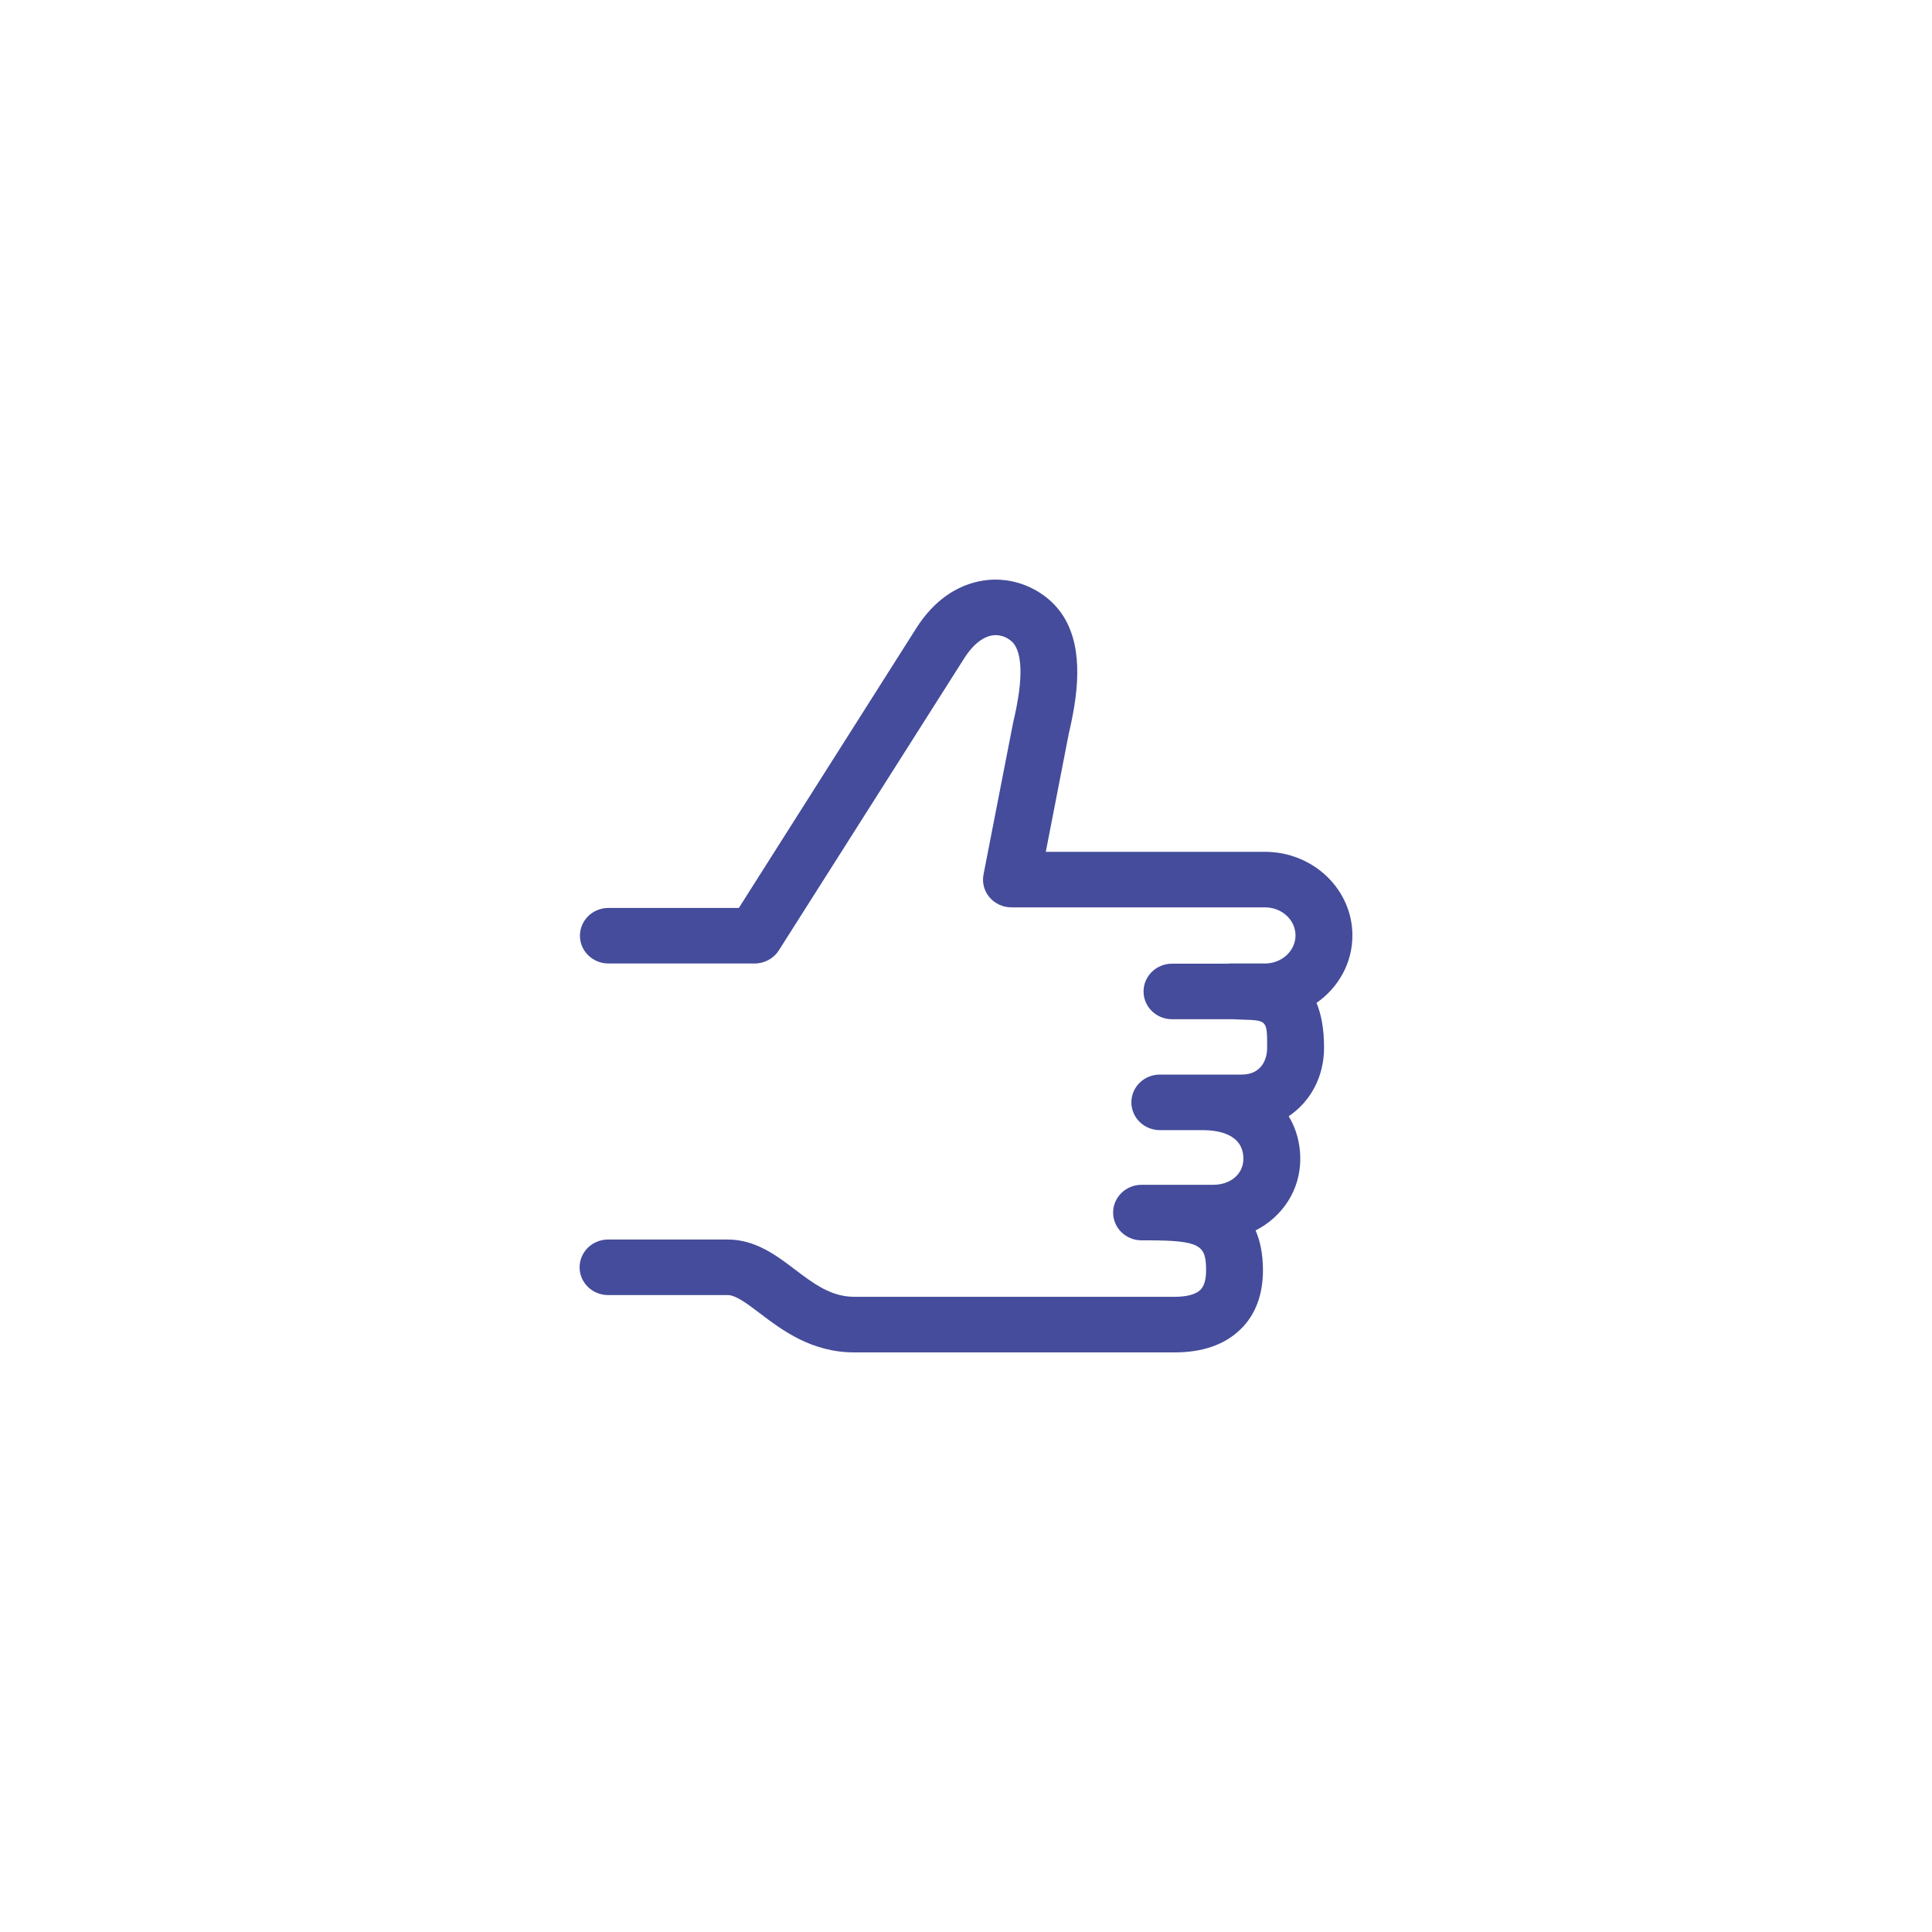 <svg width="40" height="40" viewBox="0 0 40 40" fill="none" xmlns="http://www.w3.org/2000/svg">
<path d="M27.257 20.764C27.355 20.998 27.413 21.3 27.413 21.692C27.413 22.297 27.13 22.809 26.681 23.11C26.844 23.379 26.921 23.686 26.921 23.993C26.921 24.64 26.552 25.191 25.996 25.475C26.09 25.691 26.146 25.958 26.148 26.285C26.15 26.802 25.996 27.217 25.687 27.519C25.362 27.838 24.901 28 24.319 28H17.688C16.799 28 16.187 27.535 15.739 27.195C15.481 27 15.237 26.813 15.067 26.813H12.589C12.264 26.813 12 26.556 12 26.238C12 25.921 12.264 25.663 12.589 25.663H15.067C15.641 25.663 16.078 25.994 16.463 26.287C16.844 26.575 17.203 26.849 17.688 26.849H24.319C24.569 26.849 24.758 26.799 24.851 26.707C24.932 26.629 24.972 26.489 24.971 26.291C24.967 25.788 24.862 25.68 23.76 25.68H23.635C23.309 25.68 23.046 25.423 23.046 25.105C23.046 24.788 23.309 24.53 23.635 24.53H25.118C25.48 24.53 25.743 24.304 25.743 23.992C25.743 23.475 25.213 23.398 24.897 23.398H24.013C23.688 23.398 23.424 23.14 23.424 22.823C23.424 22.505 23.688 22.248 24.013 22.248H25.707C26.097 22.248 26.235 21.96 26.235 21.691C26.235 21.125 26.235 21.125 25.718 21.11C25.658 21.109 25.595 21.105 25.534 21.102H24.265C23.94 21.102 23.676 20.845 23.676 20.527C23.676 20.21 23.94 19.952 24.265 19.952H25.423C25.431 19.952 25.438 19.948 25.447 19.948H26.191C26.538 19.948 26.822 19.687 26.822 19.367C26.822 19.047 26.54 18.786 26.191 18.786H20.941C20.766 18.786 20.599 18.71 20.487 18.578C20.375 18.446 20.329 18.272 20.363 18.104L20.976 14.96C21.049 14.646 21.256 13.756 21.014 13.362C20.952 13.259 20.8 13.15 20.614 13.15C20.383 13.15 20.146 13.331 19.946 13.656L16.126 19.675C16.019 19.844 15.829 19.948 15.625 19.948H12.597C12.271 19.948 12.007 19.69 12.007 19.373C12.007 19.055 12.271 18.798 12.597 18.798H15.297L18.937 13.059C19.498 12.139 20.228 12 20.611 12C20.611 12 20.611 12 20.612 12C21.184 12 21.738 12.304 22.025 12.772C22.454 13.472 22.305 14.433 22.127 15.194L21.652 17.636H26.189C27.188 17.636 28 18.412 28 19.367C28.001 19.94 27.708 20.449 27.257 20.764Z" fill="#444C9B"/>
</svg>
